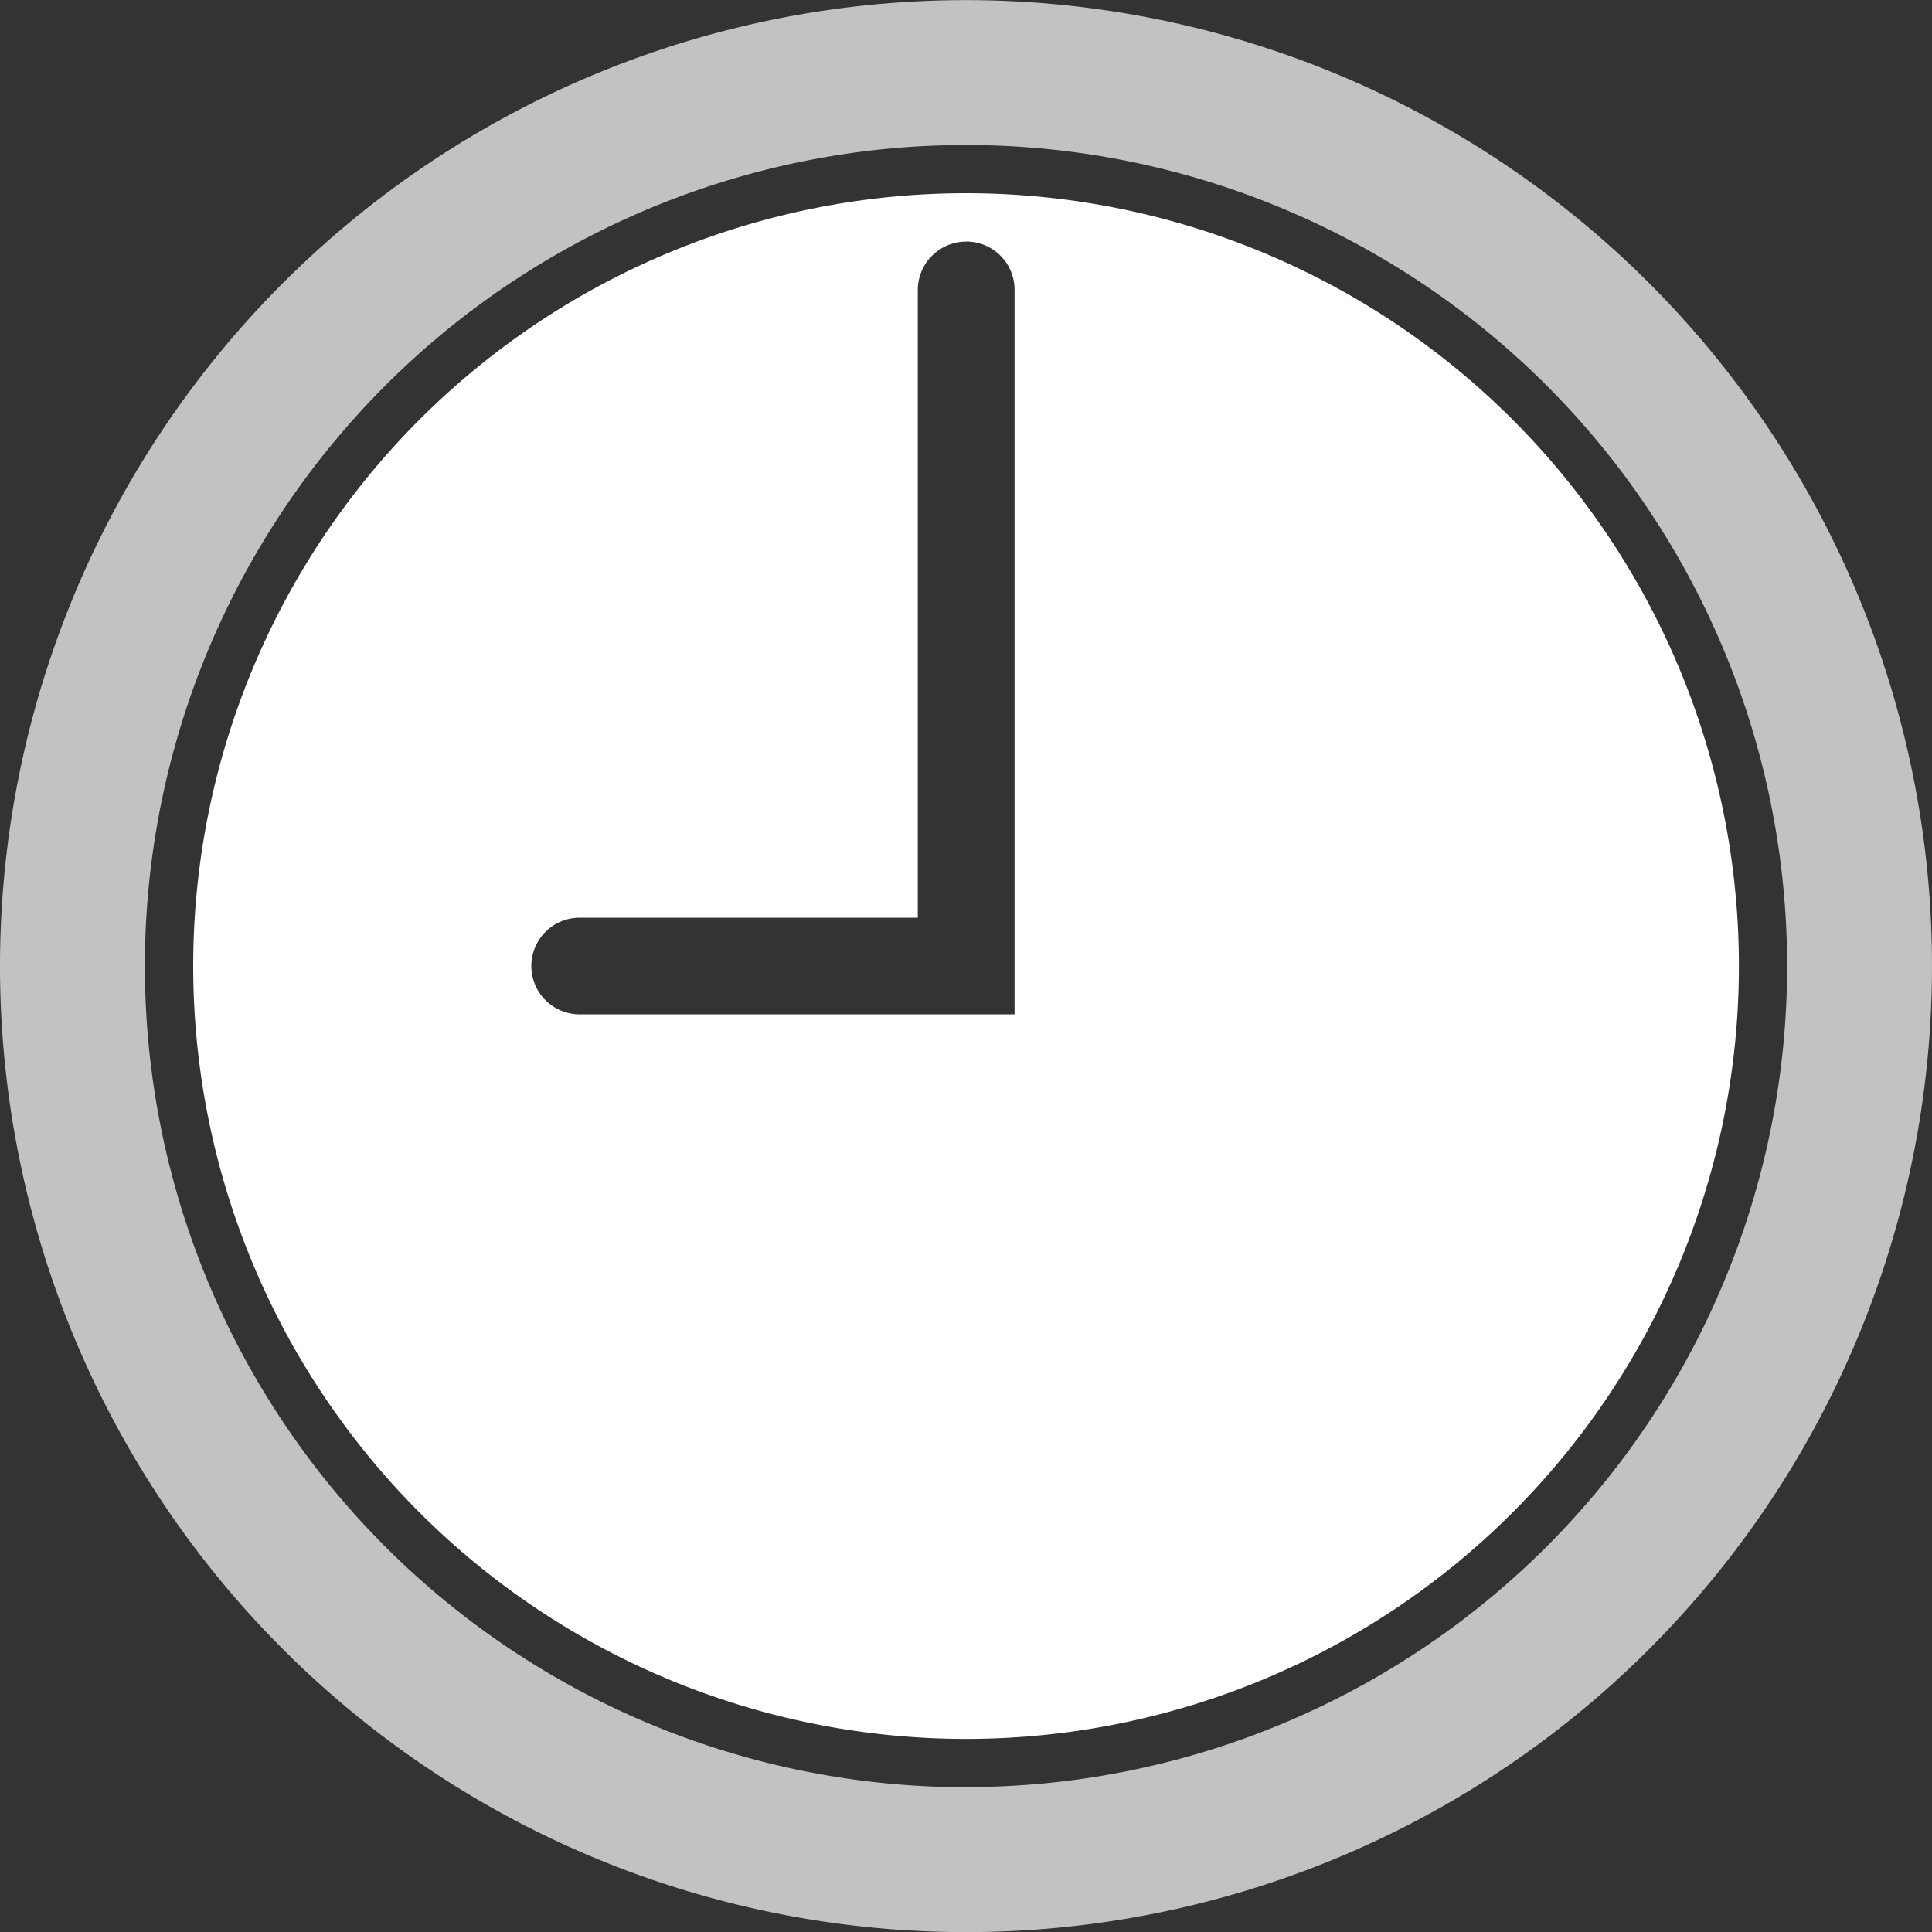 <svg id="Group_1263" data-name="Group 1263" xmlns="http://www.w3.org/2000/svg" width="32.498" height="32.498" viewBox="0 0 32.498 32.498">
  <rect x="0" y="0" width="32.498" height="32.498" fill="#333333" stroke="none"/>
  <path id="Path_13318" data-name="Path 13318" d="M16.249,32.5A16.249,16.249,0,1,0,0,16.249,16.249,16.249,0,0,0,16.249,32.5Zm0-2.437A13.812,13.812,0,1,1,30.061,16.249,13.812,13.812,0,0,1,16.249,30.061Z" transform="translate(0 0)" fill="#c2c2c2" fill-rule="evenodd"/>
  <path id="Path_13319" data-name="Path 13319" d="M38.6,51.6a13,13,0,1,0-13-13,13,13,0,0,0,13,13Zm0-25.186a.815.815,0,0,0-.812.818V37.787H32.1a.812.812,0,0,0,0,1.625h7.316V27.226a.811.811,0,0,0-.812-.813Z" transform="translate(-22.35 -22.35)" fill="#fff" fill-rule="evenodd"/>
</svg>
